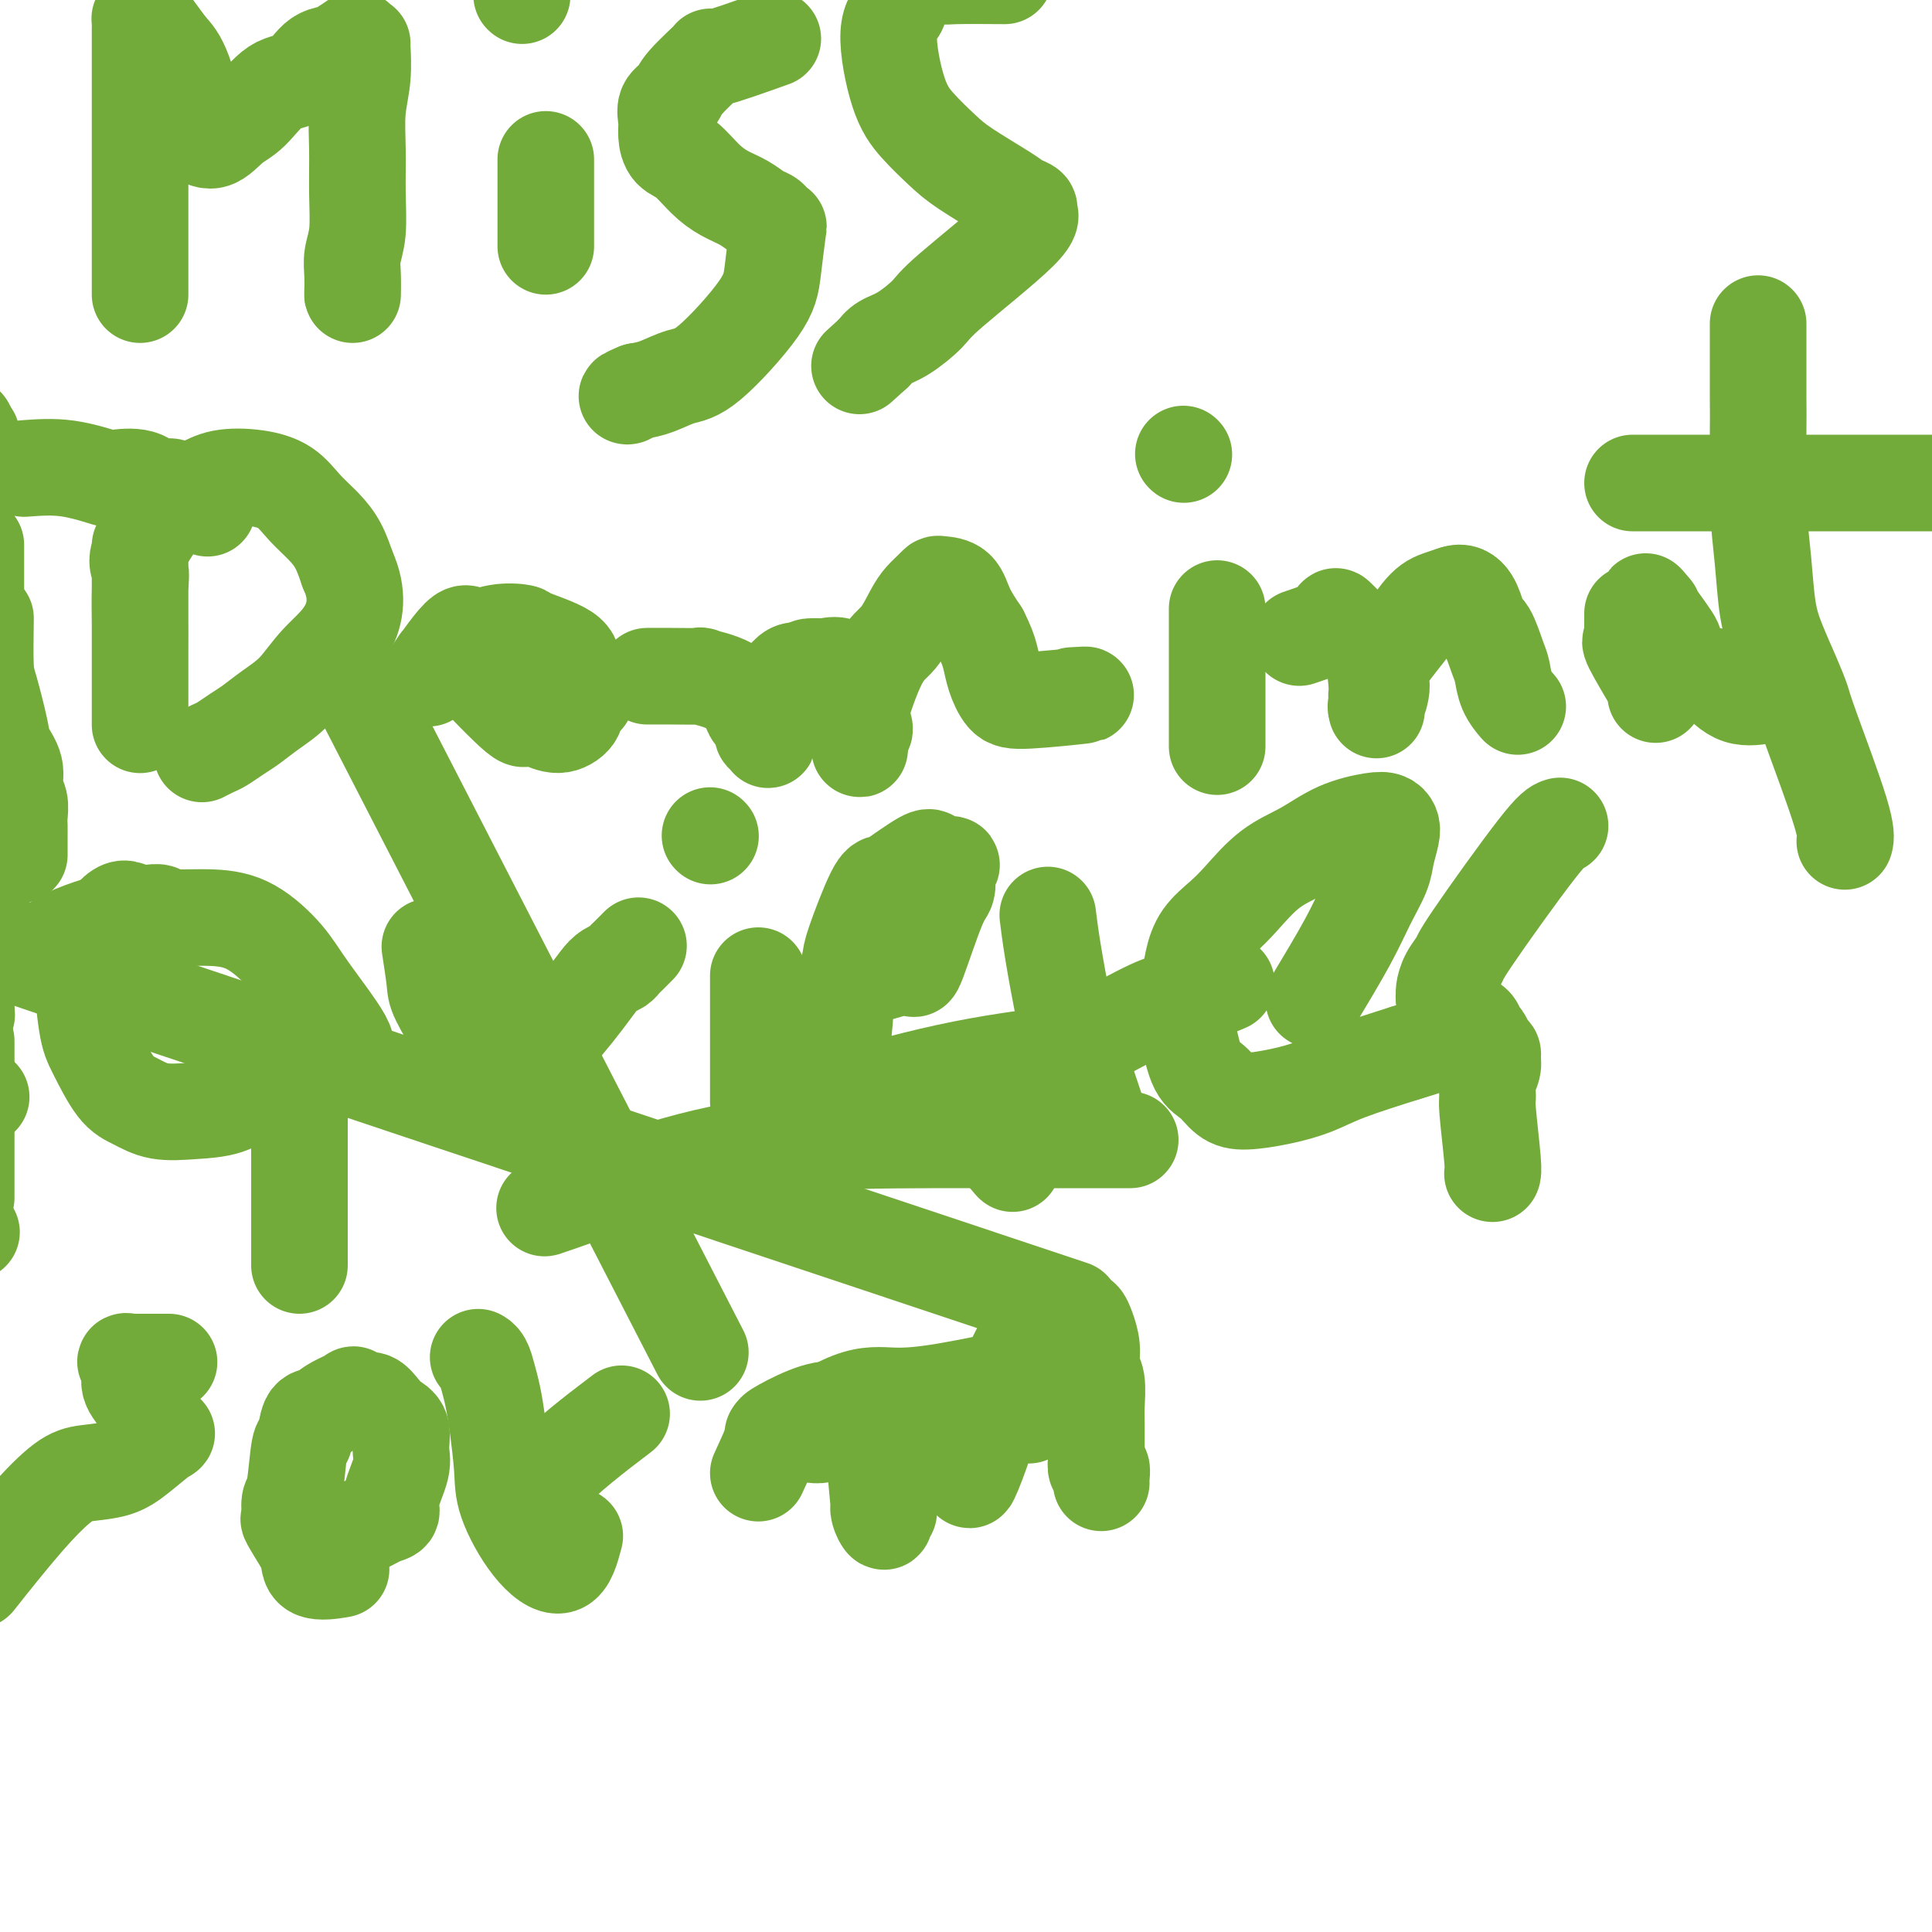 <svg viewBox='0 0 400 400' version='1.1' xmlns='http://www.w3.org/2000/svg' xmlns:xlink='http://www.w3.org/1999/xlink'><g fill='none' stroke='#73AB3A' stroke-width='20' stroke-linecap='round' stroke-linejoin='round'><path d='M29,61c0.000,-5.166 0.000,-10.332 0,-12c-0.000,-1.668 -0.000,0.161 0,-3c0.000,-3.161 0.000,-11.312 0,-16c-0.000,-4.688 -0.000,-5.913 0,-8c0.000,-2.087 0.000,-5.036 0,-7c-0.000,-1.964 -0.001,-2.943 0,-4c0.001,-1.057 0.003,-2.193 0,-3c-0.003,-0.807 -0.010,-1.284 0,-2c0.010,-0.716 0.036,-1.671 0,-2c-0.036,-0.329 -0.135,-0.031 0,0c0.135,0.031 0.503,-0.204 1,0c0.497,0.204 1.122,0.848 2,2c0.878,1.152 2.009,2.812 3,4c0.991,1.188 1.843,1.902 3,5c1.157,3.098 2.619,8.579 3,11c0.381,2.421 -0.318,1.783 0,2c0.318,0.217 1.652,1.288 3,1c1.348,-0.288 2.708,-1.934 4,-3c1.292,-1.066 2.514,-1.553 4,-3c1.486,-1.447 3.235,-3.855 5,-5c1.765,-1.145 3.545,-1.029 5,-2c1.455,-0.971 2.584,-3.031 4,-4c1.416,-0.969 3.119,-0.848 4,-1c0.881,-0.152 0.941,-0.576 1,-1'/><path d='M71,10c4.585,-3.166 2.549,-1.581 2,-1c-0.549,0.581 0.390,0.159 1,0c0.610,-0.159 0.892,-0.054 1,0c0.108,0.054 0.043,0.058 0,0c-0.043,-0.058 -0.064,-0.178 0,1c0.064,1.178 0.214,3.655 0,6c-0.214,2.345 -0.793,4.560 -1,7c-0.207,2.440 -0.041,5.106 0,8c0.041,2.894 -0.041,6.017 0,9c0.041,2.983 0.207,5.827 0,8c-0.207,2.173 -0.788,3.675 -1,5c-0.212,1.325 -0.057,2.472 0,4c0.057,1.528 0.016,3.437 0,4c-0.016,0.563 -0.008,-0.218 0,-1'/><path d='M113,33c0.000,5.071 0.000,10.143 0,13c0.000,2.857 -0.000,3.500 0,4c0.000,0.500 0.000,0.857 0,1c0.000,0.143 0.000,0.071 0,0'/><path d='M108,-1c0.000,0.000 0.100,0.100 0.1,0.1'/><path d='M160,8c-5.098,1.821 -10.197,3.642 -12,4c-1.803,0.358 -0.311,-0.746 -1,0c-0.689,0.746 -3.558,3.343 -5,5c-1.442,1.657 -1.457,2.373 -2,3c-0.543,0.627 -1.616,1.163 -2,2c-0.384,0.837 -0.081,1.974 0,3c0.081,1.026 -0.061,1.941 0,3c0.061,1.059 0.327,2.261 1,3c0.673,0.739 1.755,1.014 3,2c1.245,0.986 2.652,2.684 4,4c1.348,1.316 2.637,2.250 4,3c1.363,0.750 2.800,1.316 4,2c1.200,0.684 2.165,1.487 3,2c0.835,0.513 1.541,0.737 2,1c0.459,0.263 0.670,0.566 1,1c0.330,0.434 0.777,0.999 1,1c0.223,0.001 0.221,-0.562 0,1c-0.221,1.562 -0.659,5.248 -1,8c-0.341,2.752 -0.583,4.569 -3,8c-2.417,3.431 -7.009,8.476 -10,11c-2.991,2.524 -4.382,2.526 -6,3c-1.618,0.474 -3.462,1.421 -5,2c-1.538,0.579 -2.769,0.789 -4,1'/><path d='M132,81c-2.778,1.156 -2.222,1.044 -2,1c0.222,-0.044 0.111,-0.022 0,0'/><path d='M208,-5c-3.938,-0.027 -7.876,-0.055 -10,0c-2.124,0.055 -2.434,0.191 -3,0c-0.566,-0.191 -1.387,-0.709 -3,0c-1.613,0.709 -4.019,2.646 -5,4c-0.981,1.354 -0.538,2.126 -1,3c-0.462,0.874 -1.829,1.849 -2,5c-0.171,3.151 0.854,8.480 2,12c1.146,3.520 2.414,5.233 4,7c1.586,1.767 3.491,3.587 5,5c1.509,1.413 2.623,2.420 5,4c2.377,1.580 6.015,3.734 8,5c1.985,1.266 2.315,1.645 3,2c0.685,0.355 1.725,0.688 2,1c0.275,0.312 -0.215,0.605 0,1c0.215,0.395 1.134,0.893 -2,4c-3.134,3.107 -10.320,8.824 -14,12c-3.680,3.176 -3.852,3.810 -5,5c-1.148,1.190 -3.271,2.936 -5,4c-1.729,1.064 -3.066,1.447 -4,2c-0.934,0.553 -1.467,1.277 -2,2'/><path d='M181,73c-5.333,4.833 -2.667,2.417 0,0'/><path d='M29,113c0.000,3.443 0.000,6.887 0,8c-0.000,1.113 -0.000,-0.103 0,1c0.000,1.103 0.000,4.527 0,7c-0.000,2.473 -0.000,3.997 0,6c0.000,2.003 0.000,4.487 0,6c-0.000,1.513 -0.000,2.055 0,3c0.000,0.945 0.000,2.293 0,3c-0.000,0.707 -0.000,0.775 0,1c0.000,0.225 0.000,0.609 0,1c-0.000,0.391 -0.000,0.790 0,1c0.000,0.210 0.001,0.233 0,-3c-0.001,-3.233 -0.005,-9.721 0,-13c0.005,-3.279 0.019,-3.350 0,-5c-0.019,-1.650 -0.070,-4.878 0,-7c0.070,-2.122 0.263,-3.136 0,-4c-0.263,-0.864 -0.981,-1.578 0,-4c0.981,-2.422 3.662,-6.554 6,-9c2.338,-2.446 4.333,-3.208 6,-4c1.667,-0.792 3.005,-1.616 5,-2c1.995,-0.384 4.645,-0.330 7,0c2.355,0.330 4.413,0.937 6,2c1.587,1.063 2.704,2.584 4,4c1.296,1.416 2.772,2.727 4,4c1.228,1.273 2.208,2.506 3,4c0.792,1.494 1.396,3.247 2,5'/><path d='M72,118c2.312,5.006 1.591,9.022 0,12c-1.591,2.978 -4.053,4.919 -6,7c-1.947,2.081 -3.379,4.302 -5,6c-1.621,1.698 -3.431,2.875 -5,4c-1.569,1.125 -2.897,2.200 -4,3c-1.103,0.800 -1.981,1.325 -3,2c-1.019,0.675 -2.180,1.501 -3,2c-0.820,0.499 -1.298,0.673 -2,1c-0.702,0.327 -1.629,0.808 -2,1c-0.371,0.192 -0.185,0.096 0,0'/><path d='M96,137c4.488,4.668 8.976,9.336 11,11c2.024,1.664 1.585,0.324 2,0c0.415,-0.324 1.683,0.370 3,1c1.317,0.630 2.682,1.197 4,1c1.318,-0.197 2.590,-1.159 3,-2c0.410,-0.841 -0.041,-1.561 0,-2c0.041,-0.439 0.574,-0.595 1,-1c0.426,-0.405 0.744,-1.057 1,-1c0.256,0.057 0.451,0.825 0,0c-0.451,-0.825 -1.546,-3.242 -2,-5c-0.454,-1.758 -0.265,-2.857 -2,-4c-1.735,-1.143 -5.394,-2.329 -7,-3c-1.606,-0.671 -1.158,-0.828 -2,-1c-0.842,-0.172 -2.974,-0.361 -5,0c-2.026,0.361 -3.945,1.272 -5,1c-1.055,-0.272 -1.246,-1.727 -3,0c-1.754,1.727 -5.073,6.636 -6,8c-0.927,1.364 0.536,-0.818 2,-3'/><path d='M134,140c1.393,-0.008 2.787,-0.017 5,0c2.213,0.017 5.246,0.059 6,0c0.754,-0.059 -0.771,-0.219 0,0c0.771,0.219 3.839,0.818 6,2c2.161,1.182 3.415,2.948 4,4c0.585,1.052 0.500,1.390 1,2c0.500,0.610 1.584,1.491 2,2c0.416,0.509 0.164,0.644 0,1c-0.164,0.356 -0.240,0.933 0,1c0.240,0.067 0.796,-0.376 1,0c0.204,0.376 0.057,1.570 0,1c-0.057,-0.570 -0.023,-2.904 0,-4c0.023,-1.096 0.037,-0.952 0,-1c-0.037,-0.048 -0.123,-0.286 0,-1c0.123,-0.714 0.456,-1.903 1,-3c0.544,-1.097 1.300,-2.103 2,-3c0.700,-0.897 1.343,-1.685 2,-2c0.657,-0.315 1.329,-0.158 2,0'/><path d='M166,139c1.265,-0.997 1.428,-0.990 2,-1c0.572,-0.010 1.554,-0.037 2,0c0.446,0.037 0.357,0.137 1,0c0.643,-0.137 2.019,-0.513 3,0c0.981,0.513 1.565,1.915 2,3c0.435,1.085 0.719,1.854 1,3c0.281,1.146 0.559,2.669 1,4c0.441,1.331 1.046,2.468 1,3c-0.046,0.532 -0.744,0.458 -1,1c-0.256,0.542 -0.072,1.699 0,2c0.072,0.301 0.031,-0.254 0,0c-0.031,0.254 -0.052,1.319 0,1c0.052,-0.319 0.178,-2.021 0,-3c-0.178,-0.979 -0.658,-1.235 0,-4c0.658,-2.765 2.456,-8.040 4,-11c1.544,-2.960 2.834,-3.606 4,-5c1.166,-1.394 2.208,-3.537 3,-5c0.792,-1.463 1.332,-2.248 2,-3c0.668,-0.752 1.462,-1.472 2,-2c0.538,-0.528 0.818,-0.862 1,-1c0.182,-0.138 0.265,-0.078 1,0c0.735,0.078 2.121,0.175 3,1c0.879,0.825 1.251,2.379 2,4c0.749,1.621 1.874,3.311 3,5'/><path d='M203,131c1.190,2.342 1.664,3.696 2,5c0.336,1.304 0.535,2.559 1,4c0.465,1.441 1.197,3.067 2,4c0.803,0.933 1.678,1.174 5,1c3.322,-0.174 9.092,-0.764 11,-1c1.908,-0.236 -0.046,-0.118 -2,0'/><path d='M252,126c0.000,3.393 0.000,6.786 0,11c0.000,4.214 0.000,9.248 0,11c0.000,1.752 0.000,0.222 0,1c0.000,0.778 0.000,3.863 0,5c-0.000,1.137 0.000,0.325 0,0c-0.000,-0.325 0.000,-0.162 0,0'/><path d='M245,94c0.000,0.000 0.100,0.100 0.1,0.1'/><path d='M269,132c2.990,-1.012 5.981,-2.024 7,-3c1.019,-0.976 0.067,-1.916 1,-1c0.933,0.916 3.753,3.688 5,5c1.247,1.312 0.923,1.162 1,1c0.077,-0.162 0.557,-0.338 1,1c0.443,1.338 0.851,4.188 1,6c0.149,1.812 0.040,2.586 0,3c-0.040,0.414 -0.012,0.468 0,1c0.012,0.532 0.008,1.541 0,2c-0.008,0.459 -0.021,0.366 0,0c0.021,-0.366 0.074,-1.007 0,-1c-0.074,0.007 -0.277,0.662 0,0c0.277,-0.662 1.033,-2.639 1,-4c-0.033,-1.361 -0.855,-2.105 0,-4c0.855,-1.895 3.387,-4.942 5,-7c1.613,-2.058 2.309,-3.129 3,-4c0.691,-0.871 1.378,-1.542 2,-2c0.622,-0.458 1.178,-0.702 2,-1c0.822,-0.298 1.911,-0.649 3,-1'/><path d='M301,123c3.360,-1.298 4.261,2.957 5,5c0.739,2.043 1.316,1.875 2,3c0.684,1.125 1.476,3.542 2,5c0.524,1.458 0.780,1.958 1,3c0.220,1.042 0.405,2.627 1,4c0.595,1.373 1.598,2.535 2,3c0.402,0.465 0.201,0.232 0,0'/><path d='M338,127c-0.002,1.606 -0.005,3.212 0,4c0.005,0.788 0.017,0.760 0,1c-0.017,0.240 -0.062,0.750 0,1c0.062,0.250 0.230,0.242 0,0c-0.230,-0.242 -0.860,-0.718 0,1c0.860,1.718 3.209,5.631 4,7c0.791,1.369 0.023,0.195 0,0c-0.023,-0.195 0.700,0.588 1,1c0.300,0.412 0.177,0.454 0,1c-0.177,0.546 -0.407,1.597 0,0c0.407,-1.597 1.451,-5.842 2,-8c0.549,-2.158 0.603,-2.227 1,-2c0.397,0.227 1.137,0.752 0,-1c-1.137,-1.752 -4.152,-5.779 -5,-7c-0.848,-1.221 0.472,0.366 1,1c0.528,0.634 0.264,0.317 0,0'/><path d='M355,140c1.555,1.691 3.110,3.381 5,4c1.890,0.619 4.114,0.166 5,0c0.886,-0.166 0.434,-0.044 0,0c-0.434,0.044 -0.848,0.012 0,0c0.848,-0.012 2.959,-0.003 4,0c1.041,0.003 1.011,0.001 1,0c-0.011,-0.001 -0.003,-0.000 0,0c0.003,0.000 0.002,0.000 0,0'/><path d='M364,67c-0.007,5.780 -0.013,11.559 0,15c0.013,3.441 0.047,4.543 0,8c-0.047,3.457 -0.175,9.270 0,14c0.175,4.730 0.653,8.377 1,12c0.347,3.623 0.564,7.223 1,10c0.436,2.777 1.091,4.732 2,7c0.909,2.268 2.072,4.850 3,7c0.928,2.150 1.622,3.869 2,5c0.378,1.131 0.442,1.674 2,6c1.558,4.326 4.612,12.434 6,17c1.388,4.566 1.111,5.590 1,6c-0.111,0.410 -0.055,0.205 0,0'/><path d='M338,100c4.263,0.000 8.526,0.000 12,0c3.474,0.000 6.158,0.000 12,0c5.842,0.000 14.842,0.000 25,0c10.158,0.000 21.474,0.000 26,0c4.526,0.000 2.263,0.000 0,0'/><path d='M21,193c-1.134,3.001 -2.267,6.001 -3,7c-0.733,0.999 -1.064,-0.004 -1,2c0.064,2.004 0.524,7.014 1,10c0.476,2.986 0.967,3.949 2,6c1.033,2.051 2.606,5.189 4,7c1.394,1.811 2.607,2.294 4,3c1.393,0.706 2.966,1.634 5,2c2.034,0.366 4.527,0.169 7,0c2.473,-0.169 4.924,-0.311 7,-1c2.076,-0.689 3.778,-1.924 6,-3c2.222,-1.076 4.965,-1.991 7,-2c2.035,-0.009 3.363,0.888 5,0c1.637,-0.888 3.585,-3.561 5,-5c1.415,-1.439 2.297,-1.643 1,-4c-1.297,-2.357 -4.774,-6.866 -7,-10c-2.226,-3.134 -3.201,-4.894 -5,-7c-1.799,-2.106 -4.421,-4.557 -7,-6c-2.579,-1.443 -5.115,-1.877 -8,-2c-2.885,-0.123 -6.118,0.065 -9,0c-2.882,-0.065 -5.413,-0.382 -7,-1c-1.587,-0.618 -2.229,-1.537 -4,0c-1.771,1.537 -4.669,5.529 -6,7c-1.331,1.471 -1.095,0.420 -1,0c0.095,-0.420 0.047,-0.210 0,0'/><path d='M62,219c0.000,4.171 0.000,8.342 0,12c0.000,3.658 0.000,6.804 0,9c-0.000,2.196 0.000,3.442 0,5c0.000,1.558 0.000,3.429 0,5c0.000,1.571 0.000,2.841 0,4c-0.000,1.159 0.000,2.206 0,3c0.000,0.794 0.000,1.337 0,2c0.000,0.663 0.000,1.448 0,2c-0.000,0.552 0.000,0.872 0,1c0.000,0.128 0.000,0.064 0,0'/><path d='M89,196c0.412,2.687 0.823,5.374 1,7c0.177,1.626 0.119,2.191 1,4c0.881,1.809 2.702,4.861 4,7c1.298,2.139 2.072,3.363 3,4c0.928,0.637 2.008,0.685 3,1c0.992,0.315 1.896,0.896 3,1c1.104,0.104 2.407,-0.269 4,-1c1.593,-0.731 3.476,-1.821 5,-3c1.524,-1.179 2.688,-2.448 4,-4c1.312,-1.552 2.772,-3.386 4,-5c1.228,-1.614 2.226,-3.009 3,-4c0.774,-0.991 1.325,-1.580 2,-2c0.675,-0.420 1.473,-0.673 2,-1c0.527,-0.327 0.782,-0.729 1,-1c0.218,-0.271 0.399,-0.413 1,-1c0.601,-0.587 1.623,-1.620 2,-2c0.377,-0.380 0.108,-0.109 0,0c-0.108,0.109 -0.054,0.054 0,0'/><path d='M157,202c0.000,3.056 0.000,6.111 0,10c0.000,3.889 0.000,8.611 0,10c0.000,1.389 0.000,-0.556 0,0c0.000,0.556 0.000,3.611 0,5c0.000,1.389 -0.000,1.111 0,1c0.000,-0.111 0.000,-0.056 0,0'/><path d='M147,173c0.000,0.000 0.100,0.100 0.1,0.1'/><path d='M180,202c2.734,-0.793 5.468,-1.587 7,-2c1.532,-0.413 1.861,-0.447 2,0c0.139,0.447 0.088,1.375 1,-1c0.912,-2.375 2.785,-8.052 4,-11c1.215,-2.948 1.770,-3.167 2,-4c0.230,-0.833 0.135,-2.278 0,-3c-0.135,-0.722 -0.311,-0.719 0,-1c0.311,-0.281 1.110,-0.846 1,-1c-0.110,-0.154 -1.128,0.103 -2,0c-0.872,-0.103 -1.596,-0.565 -2,-1c-0.404,-0.435 -0.487,-0.842 -2,0c-1.513,0.842 -4.457,2.933 -6,4c-1.543,1.067 -1.685,1.111 -2,1c-0.315,-0.111 -0.802,-0.377 -2,2c-1.198,2.377 -3.108,7.396 -4,10c-0.892,2.604 -0.765,2.794 -1,4c-0.235,1.206 -0.832,3.429 -1,5c-0.168,1.571 0.092,2.490 0,5c-0.092,2.510 -0.535,6.610 -1,9c-0.465,2.390 -0.953,3.071 0,4c0.953,0.929 3.348,2.105 4,3c0.652,0.895 -0.440,1.510 0,2c0.440,0.490 2.411,0.854 4,1c1.589,0.146 2.794,0.073 4,0'/><path d='M186,228c2.444,0.994 2.556,0.479 4,0c1.444,-0.479 4.222,-0.922 6,-1c1.778,-0.078 2.556,0.210 5,3c2.444,2.790 6.556,8.083 8,10c1.444,1.917 0.222,0.459 -1,-1'/><path d='M228,233c-2.362,-7.093 -4.724,-14.185 -6,-18c-1.276,-3.815 -1.466,-4.352 -2,-7c-0.534,-2.648 -1.413,-7.405 -2,-11c-0.587,-3.595 -0.882,-6.027 -1,-7c-0.118,-0.973 -0.059,-0.486 0,0'/><path d='M230,213c3.899,-2.089 7.798,-4.179 10,-5c2.202,-0.821 2.708,-0.375 5,-1c2.292,-0.625 6.369,-2.321 8,-3c1.631,-0.679 0.815,-0.339 0,0'/><path d='M272,207c2.591,-4.323 5.181,-8.646 7,-12c1.819,-3.354 2.866,-5.739 4,-8c1.134,-2.261 2.354,-4.399 3,-6c0.646,-1.601 0.717,-2.665 1,-4c0.283,-1.335 0.777,-2.942 1,-4c0.223,-1.058 0.176,-1.567 0,-2c-0.176,-0.433 -0.481,-0.789 -1,-1c-0.519,-0.211 -1.251,-0.275 -3,0c-1.749,0.275 -4.515,0.891 -7,2c-2.485,1.109 -4.689,2.711 -7,4c-2.311,1.289 -4.727,2.265 -7,4c-2.273,1.735 -4.401,4.228 -6,6c-1.599,1.772 -2.667,2.821 -4,4c-1.333,1.179 -2.929,2.486 -4,4c-1.071,1.514 -1.616,3.235 -2,5c-0.384,1.765 -0.605,3.574 -1,5c-0.395,1.426 -0.962,2.469 -1,4c-0.038,1.531 0.455,3.549 1,6c0.545,2.451 1.144,5.334 2,7c0.856,1.666 1.971,2.115 3,3c1.029,0.885 1.974,2.204 3,3c1.026,0.796 2.134,1.067 4,1c1.866,-0.067 4.490,-0.472 7,-1c2.510,-0.528 4.907,-1.181 7,-2c2.093,-0.819 3.884,-1.806 7,-3c3.116,-1.194 7.558,-2.597 12,-4'/><path d='M291,218c5.500,-1.667 2.750,-0.833 0,0'/><path d='M323,171c-0.718,0.208 -1.436,0.416 -5,5c-3.564,4.584 -9.974,13.543 -13,18c-3.026,4.457 -2.668,4.412 -3,5c-0.332,0.588 -1.354,1.809 -2,3c-0.646,1.191 -0.914,2.350 -1,3c-0.086,0.650 0.012,0.789 0,1c-0.012,0.211 -0.134,0.494 0,1c0.134,0.506 0.522,1.234 1,2c0.478,0.766 1.045,1.571 2,2c0.955,0.429 2.298,0.482 3,1c0.702,0.518 0.762,1.500 1,2c0.238,0.500 0.653,0.517 1,1c0.347,0.483 0.625,1.430 1,2c0.375,0.570 0.847,0.762 1,1c0.153,0.238 -0.013,0.521 0,1c0.013,0.479 0.203,1.154 0,2c-0.203,0.846 -0.801,1.862 -1,3c-0.199,1.138 -0.001,2.396 0,3c0.001,0.604 -0.196,0.554 0,3c0.196,2.446 0.783,7.389 1,10c0.217,2.611 0.062,2.889 0,3c-0.062,0.111 -0.031,0.056 0,0'/><path d='M35,282c-2.978,0.003 -5.956,0.006 -7,0c-1.044,-0.006 -0.153,-0.022 0,0c0.153,0.022 -0.433,0.081 -1,0c-0.567,-0.081 -1.116,-0.304 -1,0c0.116,0.304 0.897,1.133 1,2c0.103,0.867 -0.470,1.772 0,3c0.470,1.228 1.985,2.779 3,4c1.015,1.221 1.530,2.114 2,3c0.470,0.886 0.895,1.766 1,2c0.105,0.234 -0.111,-0.179 0,0c0.111,0.179 0.550,0.951 1,1c0.450,0.049 0.910,-0.626 0,0c-0.910,0.626 -3.189,2.551 -5,4c-1.811,1.449 -3.152,2.422 -5,3c-1.848,0.578 -4.202,0.763 -6,1c-1.798,0.237 -3.039,0.528 -5,2c-1.961,1.472 -4.643,4.127 -8,8c-3.357,3.873 -7.388,8.964 -9,11c-1.612,2.036 -0.806,1.018 0,0'/><path d='M-5,320c0.000,0.000 0.100,0.100 0.1,0.1'/><path d='M70,318c1.725,-0.636 3.451,-1.272 5,-2c1.549,-0.728 2.922,-1.548 4,-2c1.078,-0.452 1.860,-0.537 2,-1c0.140,-0.463 -0.361,-1.303 0,-3c0.361,-1.697 1.583,-4.250 2,-6c0.417,-1.750 0.029,-2.697 0,-4c-0.029,-1.303 0.302,-2.961 0,-4c-0.302,-1.039 -1.238,-1.459 -2,-2c-0.762,-0.541 -1.350,-1.204 -2,-2c-0.650,-0.796 -1.364,-1.724 -2,-2c-0.636,-0.276 -1.195,0.102 -2,0c-0.805,-0.102 -1.854,-0.683 -2,-1c-0.146,-0.317 0.613,-0.371 0,0c-0.613,0.371 -2.598,1.168 -4,2c-1.402,0.832 -2.221,1.701 -3,2c-0.779,0.299 -1.519,0.028 -2,1c-0.481,0.972 -0.703,3.186 -1,4c-0.297,0.814 -0.670,0.229 -1,2c-0.330,1.771 -0.616,5.900 -1,8c-0.384,2.100 -0.866,2.171 -1,3c-0.134,0.829 0.079,2.415 0,3c-0.079,0.585 -0.451,0.167 0,1c0.451,0.833 1.726,2.916 3,5'/><path d='M63,320c0.710,1.663 0.984,1.322 1,2c0.016,0.678 -0.226,2.375 1,3c1.226,0.625 3.922,0.179 5,0c1.078,-0.179 0.539,-0.089 0,0'/><path d='M119,318c-0.734,2.756 -1.468,5.512 -3,6c-1.532,0.488 -3.864,-1.293 -6,-4c-2.136,-2.707 -4.078,-6.342 -5,-9c-0.922,-2.658 -0.824,-4.341 -1,-7c-0.176,-2.659 -0.625,-6.296 -1,-9c-0.375,-2.704 -0.675,-4.476 -1,-6c-0.325,-1.524 -0.675,-2.800 -1,-4c-0.325,-1.200 -0.626,-2.323 -1,-3c-0.374,-0.677 -0.821,-0.908 -1,-1c-0.179,-0.092 -0.089,-0.046 0,0'/><path d='M110,315c-0.289,-2.467 -0.578,-4.933 3,-9c3.578,-4.067 11.022,-9.733 14,-12c2.978,-2.267 1.489,-1.133 0,0'/><path d='M157,305c1.293,-2.810 2.586,-5.619 3,-7c0.414,-1.381 -0.051,-1.333 1,-2c1.051,-0.667 3.619,-2.048 6,-3c2.381,-0.952 4.575,-1.473 6,-1c1.425,0.473 2.079,1.942 3,3c0.921,1.058 2.107,1.704 3,2c0.893,0.296 1.492,0.241 2,2c0.508,1.759 0.926,5.332 1,7c0.074,1.668 -0.194,1.432 0,2c0.194,0.568 0.850,1.941 1,3c0.150,1.059 -0.208,1.806 0,2c0.208,0.194 0.980,-0.164 1,0c0.020,0.164 -0.713,0.851 -1,1c-0.287,0.149 -0.129,-0.239 0,0c0.129,0.239 0.228,1.105 0,1c-0.228,-0.105 -0.783,-1.183 -1,-2c-0.217,-0.817 -0.097,-1.374 0,-1c0.097,0.374 0.171,1.678 0,0c-0.171,-1.678 -0.585,-6.339 -1,-11'/><path d='M181,301c-0.114,-2.874 0.602,-3.558 1,-4c0.398,-0.442 0.477,-0.640 1,-1c0.523,-0.360 1.488,-0.881 2,-1c0.512,-0.119 0.571,0.164 1,0c0.429,-0.164 1.228,-0.776 2,-1c0.772,-0.224 1.515,-0.061 2,0c0.485,0.061 0.711,0.018 1,0c0.289,-0.018 0.641,-0.013 1,0c0.359,0.013 0.726,0.034 1,0c0.274,-0.034 0.454,-0.123 1,0c0.546,0.123 1.457,0.456 2,1c0.543,0.544 0.719,1.297 1,2c0.281,0.703 0.667,1.356 1,2c0.333,0.644 0.612,1.280 1,2c0.388,0.720 0.886,1.524 1,2c0.114,0.476 -0.156,0.625 0,1c0.156,0.375 0.738,0.975 1,1c0.262,0.025 0.206,-0.524 0,0c-0.206,0.524 -0.560,2.120 0,1c0.560,-1.120 2.035,-4.955 3,-8c0.965,-3.045 1.418,-5.298 2,-7c0.582,-1.702 1.291,-2.851 2,-4'/><path d='M208,287c1.594,-3.565 1.579,-3.977 2,-5c0.421,-1.023 1.278,-2.656 2,-4c0.722,-1.344 1.311,-2.398 2,-3c0.689,-0.602 1.480,-0.751 2,-1c0.520,-0.249 0.769,-0.599 1,-1c0.231,-0.401 0.443,-0.853 1,-1c0.557,-0.147 1.459,0.012 2,0c0.541,-0.012 0.722,-0.195 1,0c0.278,0.195 0.653,0.768 1,1c0.347,0.232 0.666,0.124 1,0c0.334,-0.124 0.682,-0.265 1,0c0.318,0.265 0.607,0.934 1,2c0.393,1.066 0.890,2.527 1,4c0.110,1.473 -0.167,2.958 0,4c0.167,1.042 0.777,1.640 1,3c0.223,1.360 0.059,3.483 0,5c-0.059,1.517 -0.012,2.429 0,4c0.012,1.571 -0.011,3.801 0,5c0.011,1.199 0.055,1.369 0,2c-0.055,0.631 -0.211,1.724 0,2c0.211,0.276 0.789,-0.266 1,0c0.211,0.266 0.057,1.341 0,2c-0.057,0.659 -0.016,0.903 0,1c0.016,0.097 0.008,0.049 0,0'/><path d='M-6,90c0.000,0.000 0.100,0.100 0.1,0.1'/><path d='M-4,227c0.000,0.000 0.100,0.100 0.1,0.1'/><path d='M-5,113c0.000,-0.317 0.000,-0.634 0,2c0.000,2.634 0.000,8.220 0,12c0.000,3.780 0.000,5.755 0,8c0.000,2.245 0.000,4.760 0,7c0.000,2.240 0.000,4.203 0,6c0.000,1.797 0.000,3.426 0,5c0.000,1.574 0.000,3.094 0,4c0.000,0.906 0.000,1.199 0,2c0.000,0.801 -0.000,2.112 0,3c0.000,0.888 0.000,1.355 0,2c-0.000,0.645 0.000,1.468 0,2c0.000,0.532 0.000,0.773 0,1c0.000,0.227 0.000,0.441 0,1c0.000,0.559 0.000,1.463 0,2c-0.000,0.537 0.000,0.707 0,1c0.000,0.293 0.000,0.708 0,1c-0.000,0.292 0.000,0.459 0,1c0.000,0.541 0.000,1.454 0,2c-0.000,0.546 0.000,0.724 0,1c0.000,0.276 0.000,0.651 0,1c-0.000,0.349 0.000,0.671 0,1c0.000,0.329 0.000,0.664 0,1'/><path d='M-5,179c0.000,10.393 0.000,3.376 0,1c0.000,-2.376 0.000,-0.112 0,1c0.000,1.112 0.000,1.072 0,1c0.000,-0.072 0.000,-0.177 0,0c0.000,0.177 0.000,0.635 0,1c0.000,0.365 0.000,0.637 0,1c0.000,0.363 0.000,0.818 0,1c0.000,0.182 0.000,0.091 0,0'/><path d='M-3,128c-0.056,3.877 -0.112,7.754 0,10c0.112,2.246 0.393,2.859 1,5c0.607,2.141 1.539,5.808 2,8c0.461,2.192 0.449,2.909 1,4c0.551,1.091 1.664,2.558 2,4c0.336,1.442 -0.106,2.861 0,4c0.106,1.139 0.761,1.998 1,3c0.239,1.002 0.064,2.149 0,3c-0.064,0.851 -0.017,1.408 0,2c0.017,0.592 0.005,1.220 0,2c-0.005,0.780 -0.001,1.712 0,2c0.001,0.288 0.000,-0.066 0,0c-0.000,0.066 -0.000,0.554 0,1c0.000,0.446 0.000,0.851 0,1c-0.000,0.149 -0.000,0.043 0,0c0.000,-0.043 0.000,-0.021 0,0'/><path d='M-7,136c0.000,0.000 0.100,0.100 0.1,0.1'/><path d='M-7,186c0.000,0.000 0.100,0.100 0.1,0.1'/><path d='M-7,210c0.000,-4.260 0.000,-8.519 0,-12c0.000,-3.481 0.000,-6.182 0,-12c0.000,-5.818 -0.000,-14.752 0,-20c0.000,-5.248 0.000,-6.812 0,-9c0.000,-2.188 0.000,-5.002 0,-7c-0.000,-1.998 0.000,-3.182 0,-5c0.000,-1.818 0.000,-4.272 0,-6c0.000,-1.728 0.000,-2.731 0,-4c-0.000,-1.269 0.000,-2.804 0,-4c-0.000,-1.196 -0.000,-2.054 0,-3c0.000,-0.946 0.000,-1.982 0,-3c-0.000,-1.018 -0.000,-2.019 0,-3c0.000,-0.981 0.000,-1.943 0,-3c0.000,-1.057 0.000,-2.208 0,-3c-0.000,-0.792 0.000,-1.223 0,-2c0.000,-0.777 0.000,-1.898 0,-3c-0.000,-1.102 0.000,-2.183 0,-3c0.000,-0.817 0.000,-1.370 0,-2c-0.000,-0.630 0.000,-1.337 0,-2c0.000,-0.663 0.000,-1.281 0,-2c-0.000,-0.719 0.000,-1.540 0,-2c0.000,-0.460 0.000,-0.560 0,-1c-0.000,-0.440 0.000,-1.220 0,-2'/><path d='M-7,97c0.000,-17.416 0.000,-4.455 0,0c0.000,4.455 -0.000,0.405 0,-1c0.000,-1.405 0.000,-0.167 0,0c0.000,0.167 0.000,-0.739 0,-1c-0.000,-0.261 0.000,0.122 0,0c0.000,-0.122 0.000,-0.749 0,-1c0.000,-0.251 0.000,-0.125 0,0'/><path d='M5,97c2.923,-0.222 5.847,-0.444 9,0c3.153,0.444 6.536,1.556 8,2c1.464,0.444 1.010,0.222 2,0c0.990,-0.222 3.424,-0.444 5,0c1.576,0.444 2.293,1.555 3,2c0.707,0.445 1.404,0.224 2,0c0.596,-0.224 1.092,-0.452 2,0c0.908,0.452 2.228,1.585 3,2c0.772,0.415 0.994,0.112 1,0c0.006,-0.112 -0.205,-0.032 0,0c0.205,0.032 0.825,0.016 1,0c0.175,-0.016 -0.097,-0.032 0,0c0.097,0.032 0.562,0.112 1,0c0.438,-0.112 0.849,-0.415 1,0c0.151,0.415 0.043,1.547 0,2c-0.043,0.453 -0.022,0.226 0,0'/><path d='M-7,140c0.750,4.500 1.500,9.000 2,11c0.500,2.000 0.750,1.500 1,1'/><path d='M-6,255c0.000,0.000 0.100,0.100 0.1,0.1'/><path d='M-7,210c0.000,0.000 0.100,0.100 0.1,0.1'/><path d='M-7,248c0.000,-3.542 0.000,-7.085 0,-9c0.000,-1.915 0.000,-2.204 0,-3c0.000,-0.796 -0.000,-2.099 0,-6c0.000,-3.901 0.000,-10.400 0,-13c0.000,-2.600 0.000,-1.300 0,0'/><path d='M222,271c-94.924,-31.662 -189.849,-63.325 -224,-75c-34.151,-11.675 -7.529,-3.363 4,0c11.529,3.363 7.965,1.777 9,0c1.035,-1.777 6.669,-3.744 11,-5c4.331,-1.256 7.358,-1.800 9,-2c1.642,-0.200 1.898,-0.057 2,0c0.102,0.057 0.051,0.029 0,0'/><path d='M74,142c0.000,0.000 71.000,138.000 71,138'/><path d='M213,293c-3.069,-0.197 -6.137,-0.393 -10,0c-3.863,0.393 -8.519,1.377 -12,2c-3.481,0.623 -5.786,0.885 -8,1c-2.214,0.115 -4.336,0.083 -6,0c-1.664,-0.083 -2.868,-0.219 -4,0c-1.132,0.219 -2.191,0.791 -3,1c-0.809,0.209 -1.368,0.056 -2,0c-0.632,-0.056 -1.336,-0.015 -2,0c-0.664,0.015 -1.288,0.004 -2,0c-0.712,-0.004 -1.510,-0.001 -2,0c-0.490,0.001 -0.670,0.000 -1,0c-0.330,-0.000 -0.808,-0.000 -1,0c-0.192,0.000 -0.096,0.000 0,0'/><path d='M216,284c-7.393,1.559 -14.786,3.118 -20,4c-5.214,0.882 -8.248,1.087 -11,1c-2.752,-0.087 -5.222,-0.467 -9,1c-3.778,1.467 -8.863,4.779 -11,6c-2.137,1.221 -1.325,0.349 -1,0c0.325,-0.349 0.162,-0.174 0,0'/><path d='M234,236c-5.248,0.004 -10.497,0.009 -17,0c-6.503,-0.009 -14.261,-0.030 -24,0c-9.739,0.030 -21.461,0.113 -31,1c-9.539,0.887 -16.897,2.578 -25,5c-8.103,2.422 -16.951,5.575 -21,7c-4.049,1.425 -3.300,1.121 -3,1c0.300,-0.121 0.150,-0.061 0,0'/><path d='M221,218c-7.964,1.012 -15.929,2.024 -25,4c-9.071,1.976 -19.250,4.917 -23,6c-3.750,1.083 -1.071,0.310 0,0c1.071,-0.310 0.536,-0.155 0,0'/></g>
</svg>
